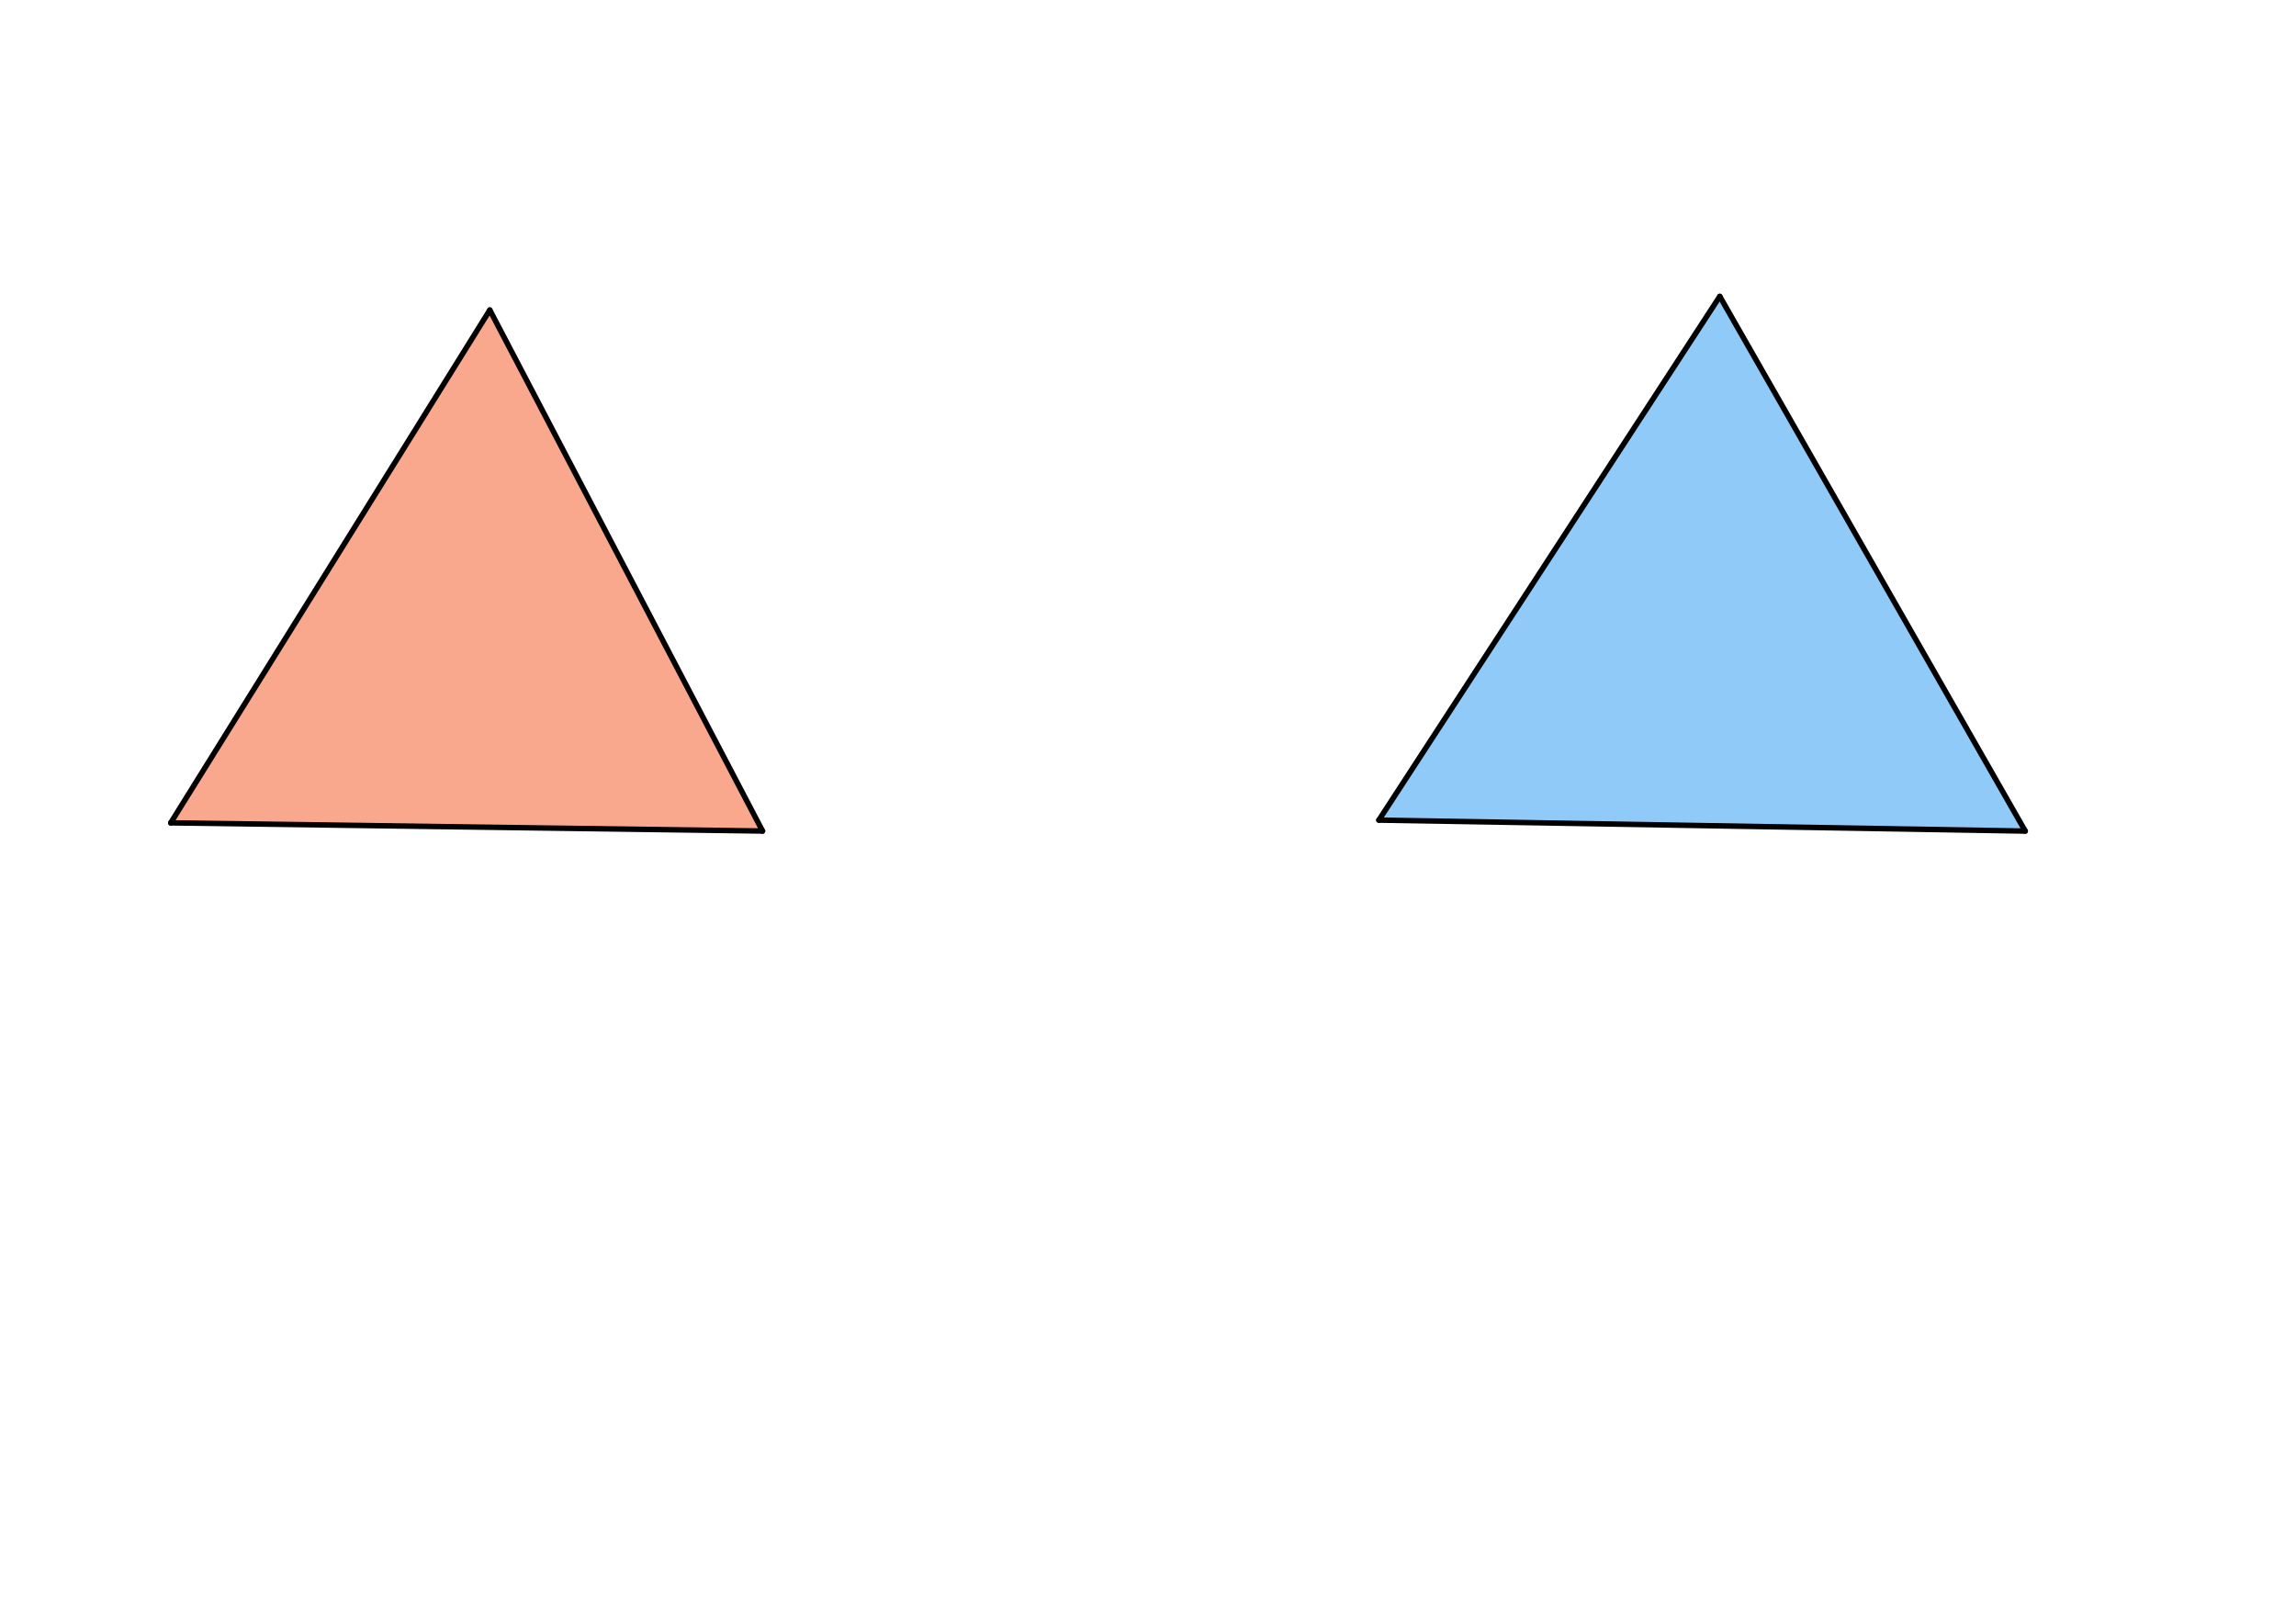 <svg xmlns="http://www.w3.org/2000/svg" class="svg--1it" height="100%" preserveAspectRatio="xMidYMid meet" viewBox="0 0 841.89 595.276" width="100%"><defs><marker id="marker-arrow" markerHeight="16" markerUnits="userSpaceOnUse" markerWidth="24" orient="auto-start-reverse" refX="24" refY="4" viewBox="0 0 24 8"><path d="M 0 0 L 24 4 L 0 8 z" stroke="inherit"></path></marker></defs><g class="aux-layer--1FB"></g><g class="main-layer--3Vd"><g class="element--2qn"><g fill="#F4511E" opacity="0.5"><path d="M 179.604 113.667 L 62.604 301.667 L 279.604 304.667 L 179.604 113.667 Z" stroke="none"></path></g></g><g class="element--2qn"><g fill="#2196F3" opacity="0.5"><path d="M 630.604 108.667 L 505.604 300.667 L 742.604 304.684 L 630.604 108.667 Z" stroke="none"></path></g></g><g class="element--2qn"><line stroke="#000000" stroke-dasharray="none" stroke-linecap="round" stroke-width="2" x1="179.604" x2="62.604" y1="113.667" y2="301.667"></line></g><g class="element--2qn"><line stroke="#000000" stroke-dasharray="none" stroke-linecap="round" stroke-width="2" x1="62.604" x2="279.604" y1="301.667" y2="304.667"></line></g><g class="element--2qn"><line stroke="#000000" stroke-dasharray="none" stroke-linecap="round" stroke-width="2" x1="279.604" x2="179.604" y1="304.667" y2="113.667"></line></g><g class="element--2qn"><line stroke="#000000" stroke-dasharray="none" stroke-linecap="round" stroke-width="2" x1="630.604" x2="505.604" y1="108.667" y2="300.667"></line></g><g class="element--2qn"><line stroke="#000000" stroke-dasharray="none" stroke-linecap="round" stroke-width="2" x1="505.604" x2="742.604" y1="300.667" y2="304.684"></line></g><g class="element--2qn"><line stroke="#000000" stroke-dasharray="none" stroke-linecap="round" stroke-width="2" x1="742.604" x2="630.604" y1="304.684" y2="108.667"></line></g></g><g class="snaps-layer--2PT"></g><g class="temp-layer--rAP"></g></svg>